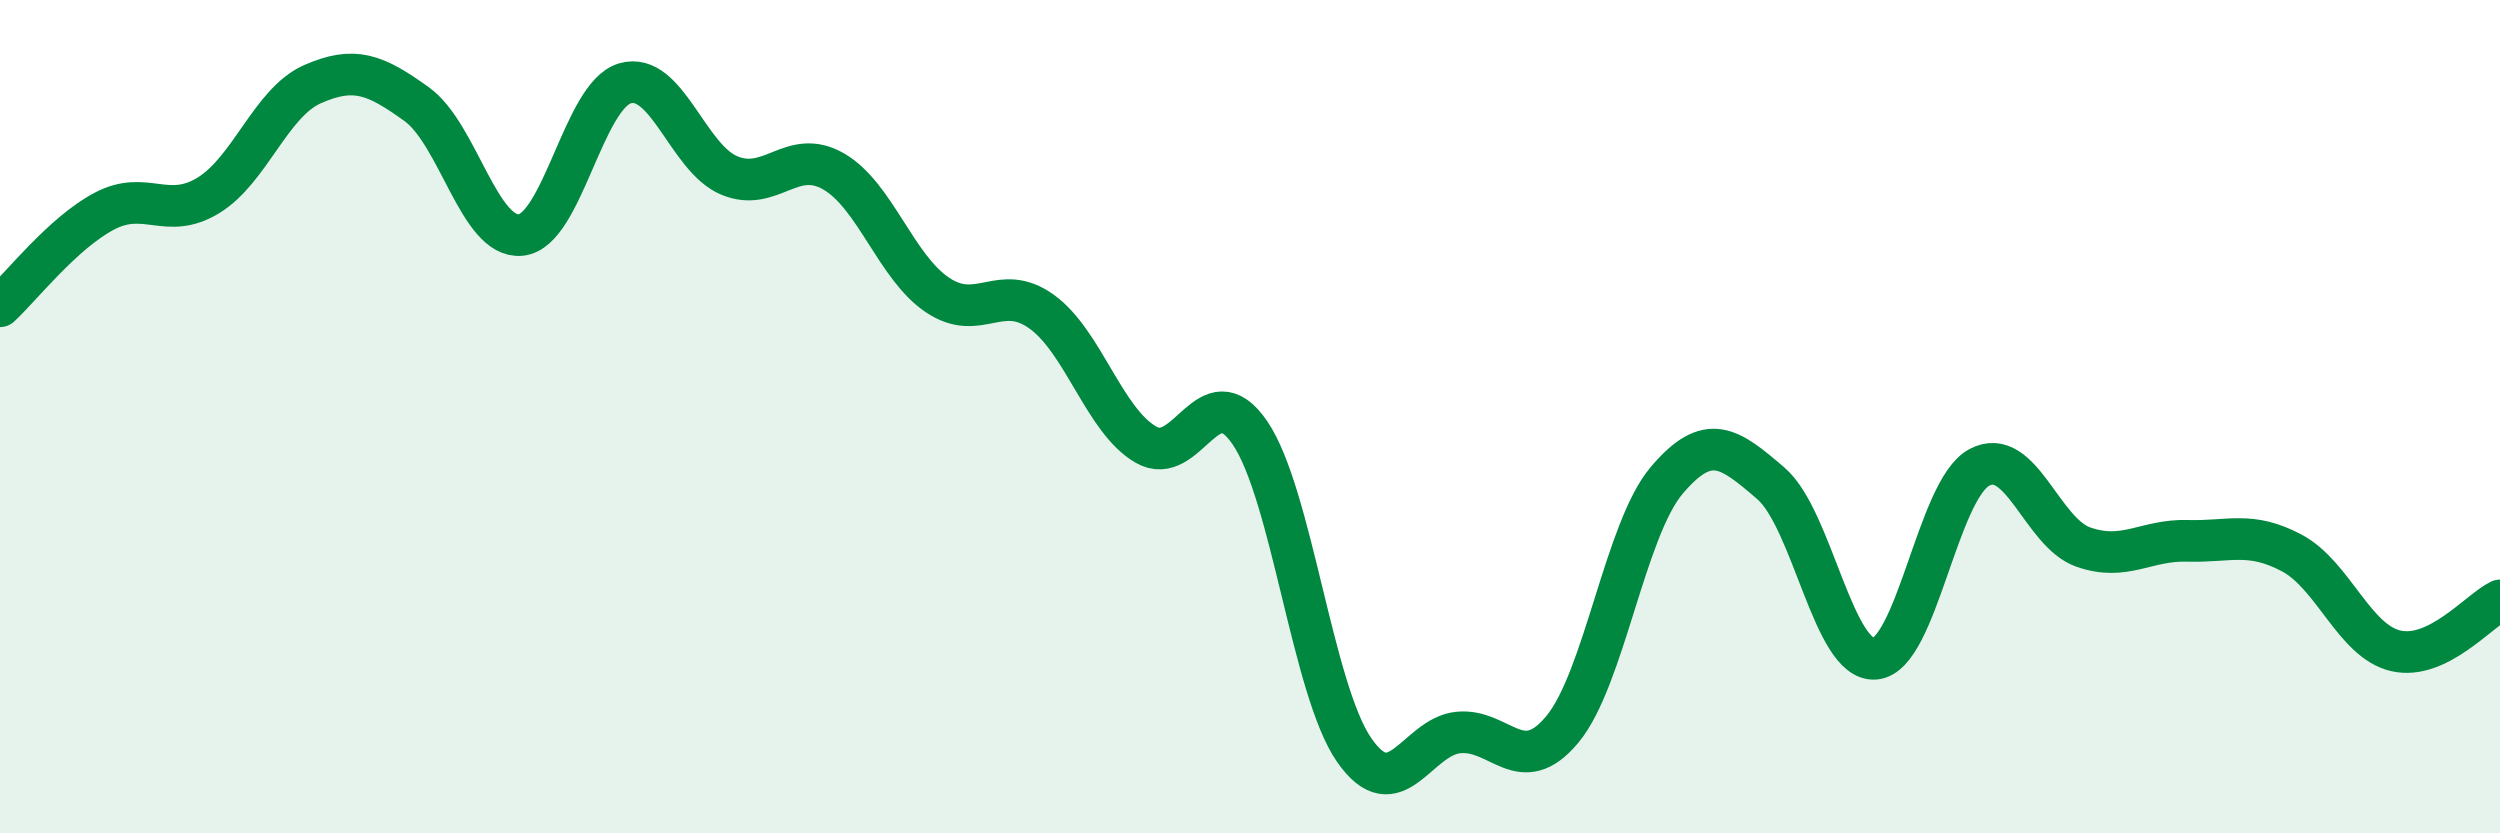 
    <svg width="60" height="20" viewBox="0 0 60 20" xmlns="http://www.w3.org/2000/svg">
      <path
        d="M 0,7.35 C 0.5,6.89 1.5,5.6 2.5,5.07 C 3.5,4.54 4,5.3 5,4.69 C 6,4.08 6.5,2.46 7.5,2.02 C 8.5,1.58 9,1.78 10,2.5 C 11,3.22 11.5,5.74 12.5,5.64 C 13.5,5.54 14,2.29 15,2 C 16,1.71 16.5,3.79 17.5,4.21 C 18.5,4.63 19,3.54 20,4.11 C 21,4.68 21.5,6.41 22.5,7.08 C 23.5,7.75 24,6.76 25,7.48 C 26,8.2 26.5,10.09 27.5,10.67 C 28.5,11.25 29,8.92 30,10.39 C 31,11.86 31.5,16.56 32.5,18 C 33.5,19.44 34,17.68 35,17.58 C 36,17.48 36.5,18.71 37.5,17.5 C 38.5,16.29 39,12.71 40,11.53 C 41,10.35 41.5,10.74 42.5,11.6 C 43.5,12.46 44,15.89 45,15.81 C 46,15.73 46.5,11.76 47.5,11.22 C 48.5,10.68 49,12.78 50,13.13 C 51,13.48 51.5,12.95 52.5,12.98 C 53.5,13.01 54,12.74 55,13.27 C 56,13.8 56.5,15.39 57.5,15.62 C 58.5,15.85 59.5,14.65 60,14.41L60 20L0 20Z"
        fill="#008740"
        opacity="0.1"
        stroke-linecap="round"
        stroke-linejoin="round"
      />
      <path
        d="M 0,7.35 C 0.5,6.89 1.5,5.6 2.5,5.07 C 3.5,4.54 4,5.3 5,4.69 C 6,4.08 6.5,2.46 7.5,2.02 C 8.5,1.58 9,1.78 10,2.5 C 11,3.22 11.5,5.74 12.5,5.64 C 13.5,5.54 14,2.29 15,2 C 16,1.71 16.5,3.79 17.5,4.21 C 18.5,4.63 19,3.54 20,4.11 C 21,4.68 21.5,6.41 22.5,7.08 C 23.5,7.75 24,6.76 25,7.48 C 26,8.2 26.5,10.09 27.5,10.67 C 28.5,11.25 29,8.92 30,10.39 C 31,11.86 31.5,16.56 32.5,18 C 33.5,19.44 34,17.68 35,17.58 C 36,17.48 36.5,18.71 37.5,17.5 C 38.5,16.29 39,12.71 40,11.53 C 41,10.35 41.5,10.74 42.5,11.6 C 43.5,12.46 44,15.89 45,15.81 C 46,15.73 46.5,11.76 47.5,11.22 C 48.5,10.68 49,12.78 50,13.13 C 51,13.48 51.5,12.95 52.5,12.98 C 53.5,13.01 54,12.74 55,13.27 C 56,13.8 56.5,15.39 57.5,15.62 C 58.5,15.85 59.5,14.65 60,14.41"
        stroke="#008740"
        stroke-width="1"
        fill="none"
        stroke-linecap="round"
        stroke-linejoin="round"
      />
    </svg>
  